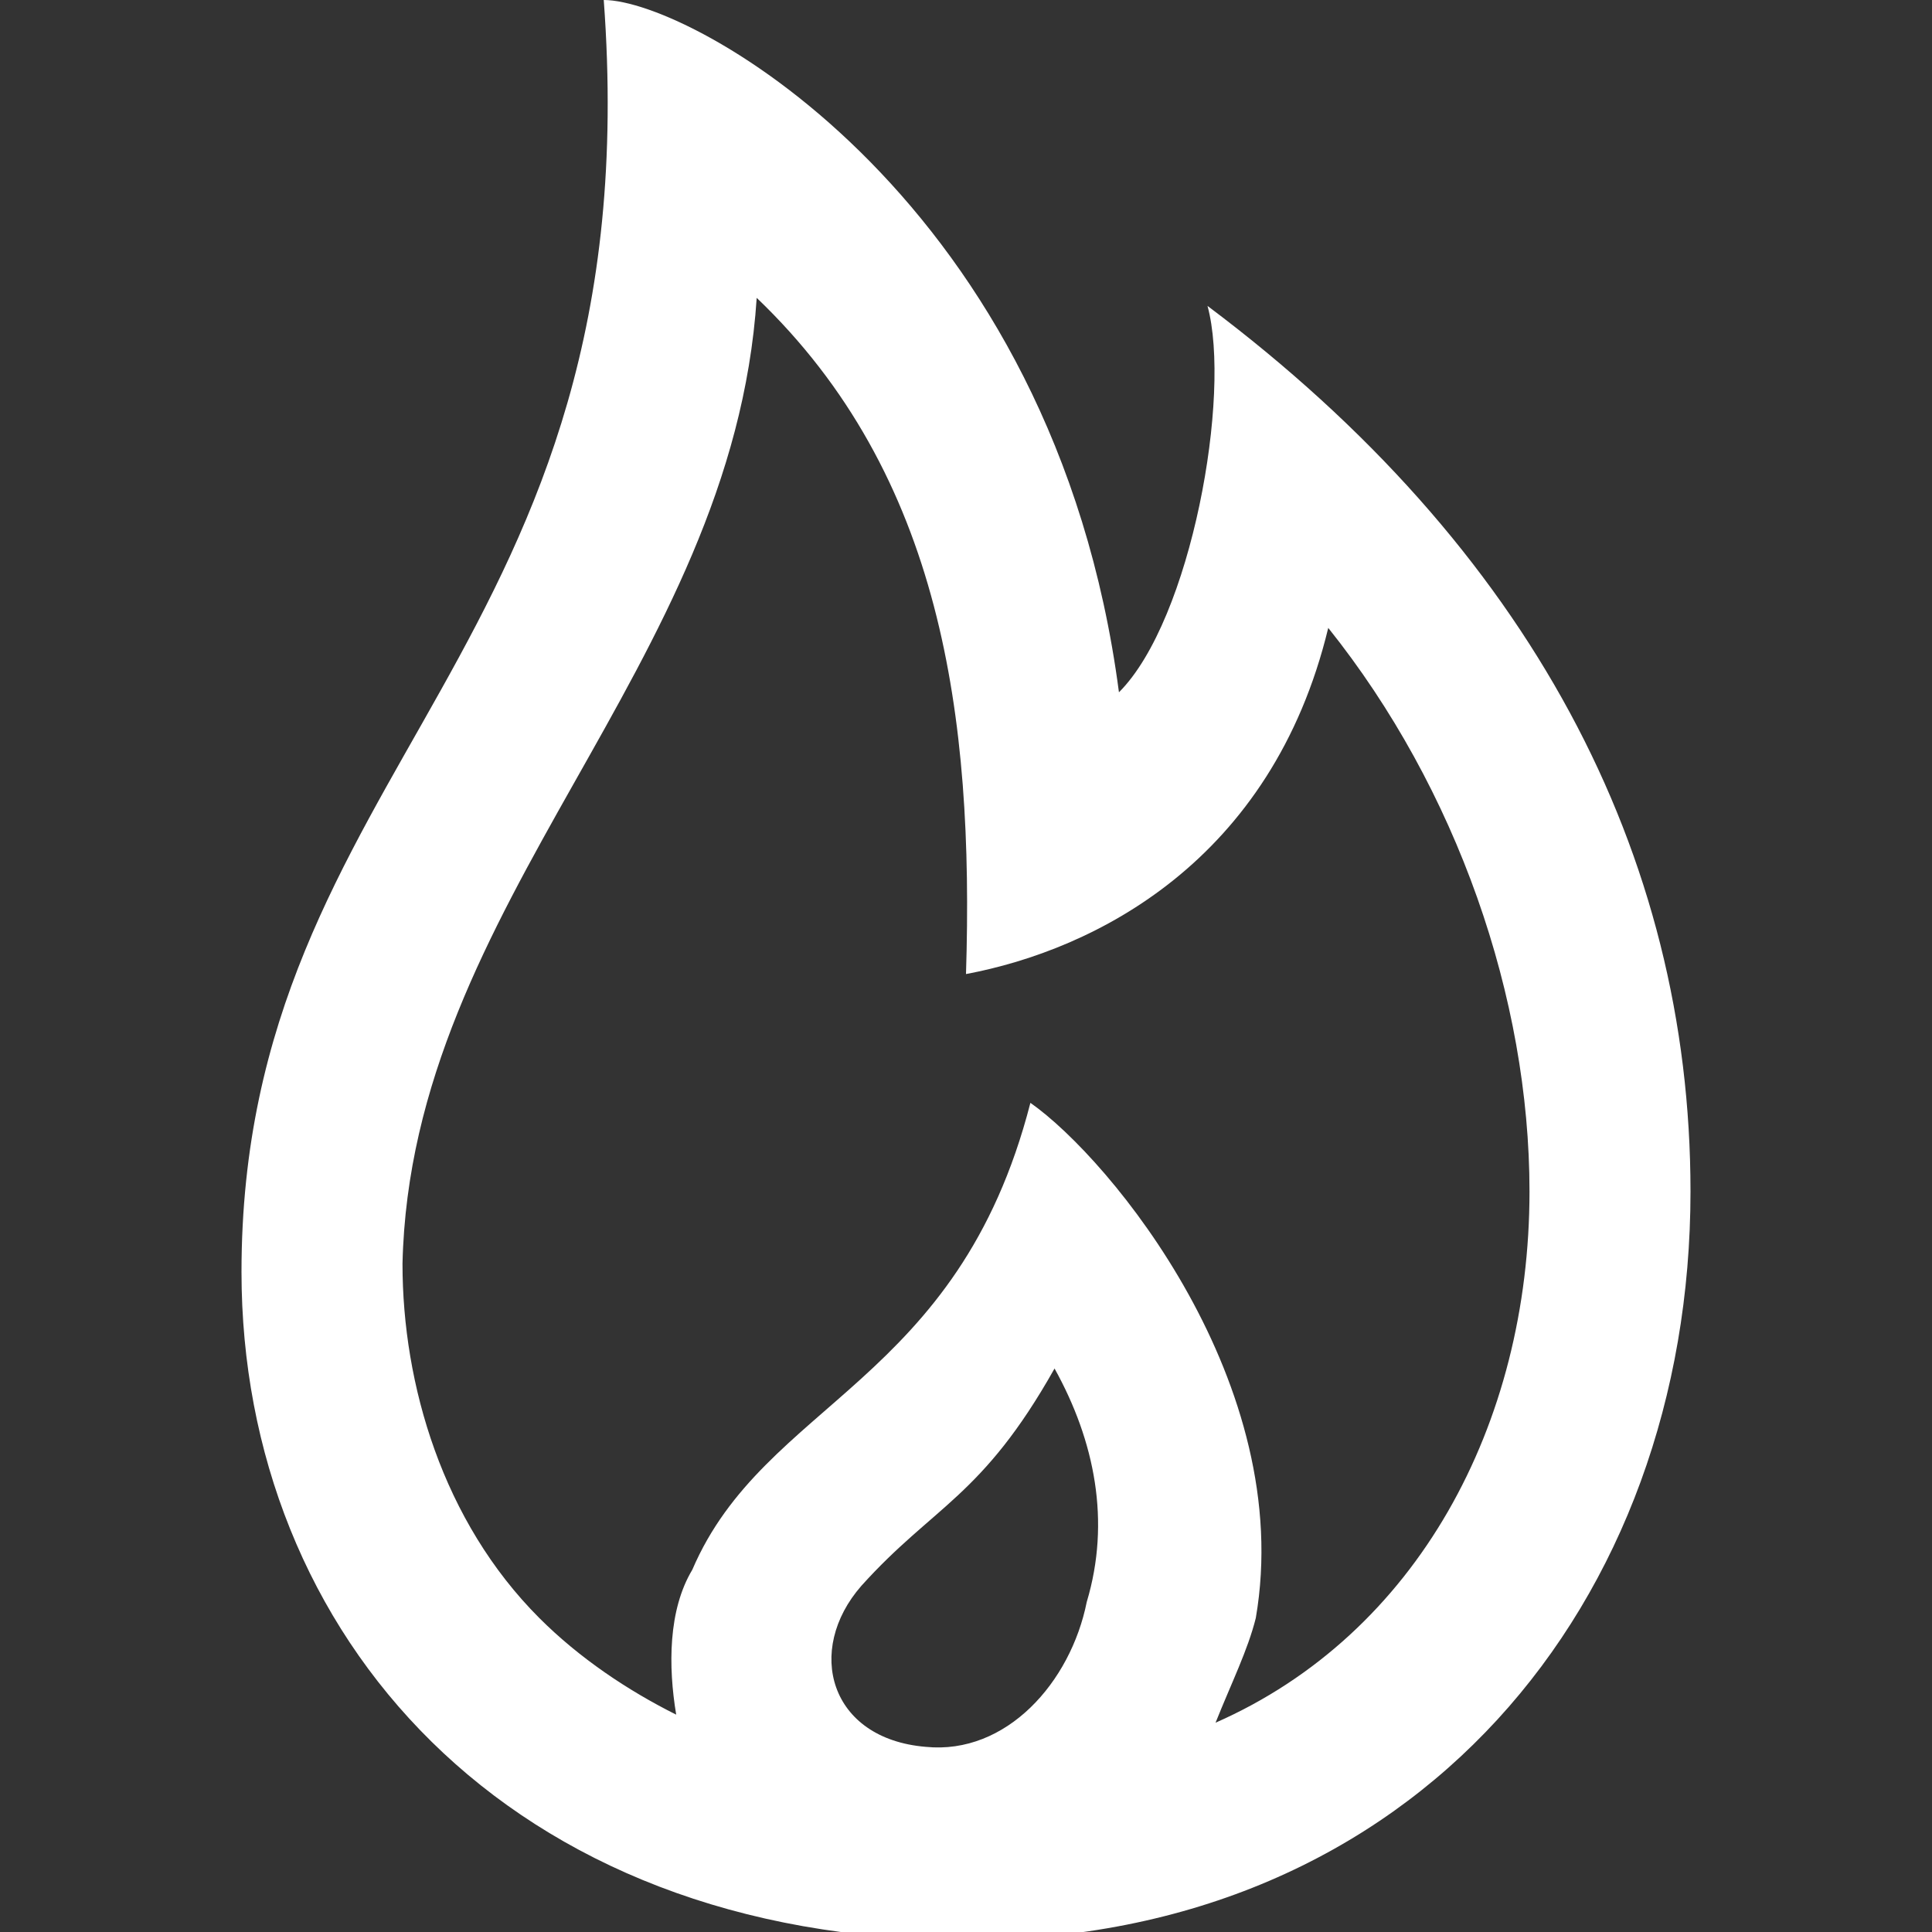 <?xml version="1.0" encoding="utf-8"?>
<!-- Generator: Adobe Illustrator 24.3.0, SVG Export Plug-In . SVG Version: 6.00 Build 0)  -->
<svg version="1.1" id="Layer_1" xmlns="http://www.w3.org/2000/svg" xmlns:xlink="http://www.w3.org/1999/xlink" x="0px" y="0px"
	 viewBox="0 0 24 24" style="enable-background:new 0 0 24 24;" xml:space="preserve">
<rect x="0" y="0" width="24" height="24" fill="#333333" stroke="none"/>
<style type="text/css">
	.st0{fill-rule:evenodd;clip-rule:evenodd;fill:#FFFFFF;}
</style>
<path class="st0" d="M7.5,0c1.1,0,5.6,2.5,6.4,8.6c0.9-0.9,1.4-3.7,1.1-4.8c4,3,6,6.8,6,11c0,5.1-3.4,9.3-9,9.3c-5.7,0-9-3.8-9-8.3
	C3,9.5,8.1,8.1,7.5,0z M10.7,19.7c-0.7,0.8-0.4,1.9,0.8,2c1,0.1,1.8-0.8,2-1.8c0.3-1,0.1-2-0.4-2.9C12.2,18.6,11.6,18.7,10.7,19.7z
	 M15.1,21.4c2.5-1.1,3.9-3.7,3.9-6.6c0-2.4-0.9-5-2.5-7c-0.7,2.9-2.9,4-4.5,4.3c0.1-3.2-0.3-6.2-2.6-8.4C9.1,8.3,5.1,11.2,5,15.7
	c0,1.5,0.5,3.2,1.7,4.4c0.5,0.5,1.1,0.9,1.7,1.2c-0.1-0.6-0.1-1.3,0.2-1.8c0.9-2.1,3.3-2.3,4.2-5.8c1,0.7,3.3,3.5,2.8,6.4
	C15.5,20.5,15.3,20.9,15.1,21.4z"/>
</svg>
